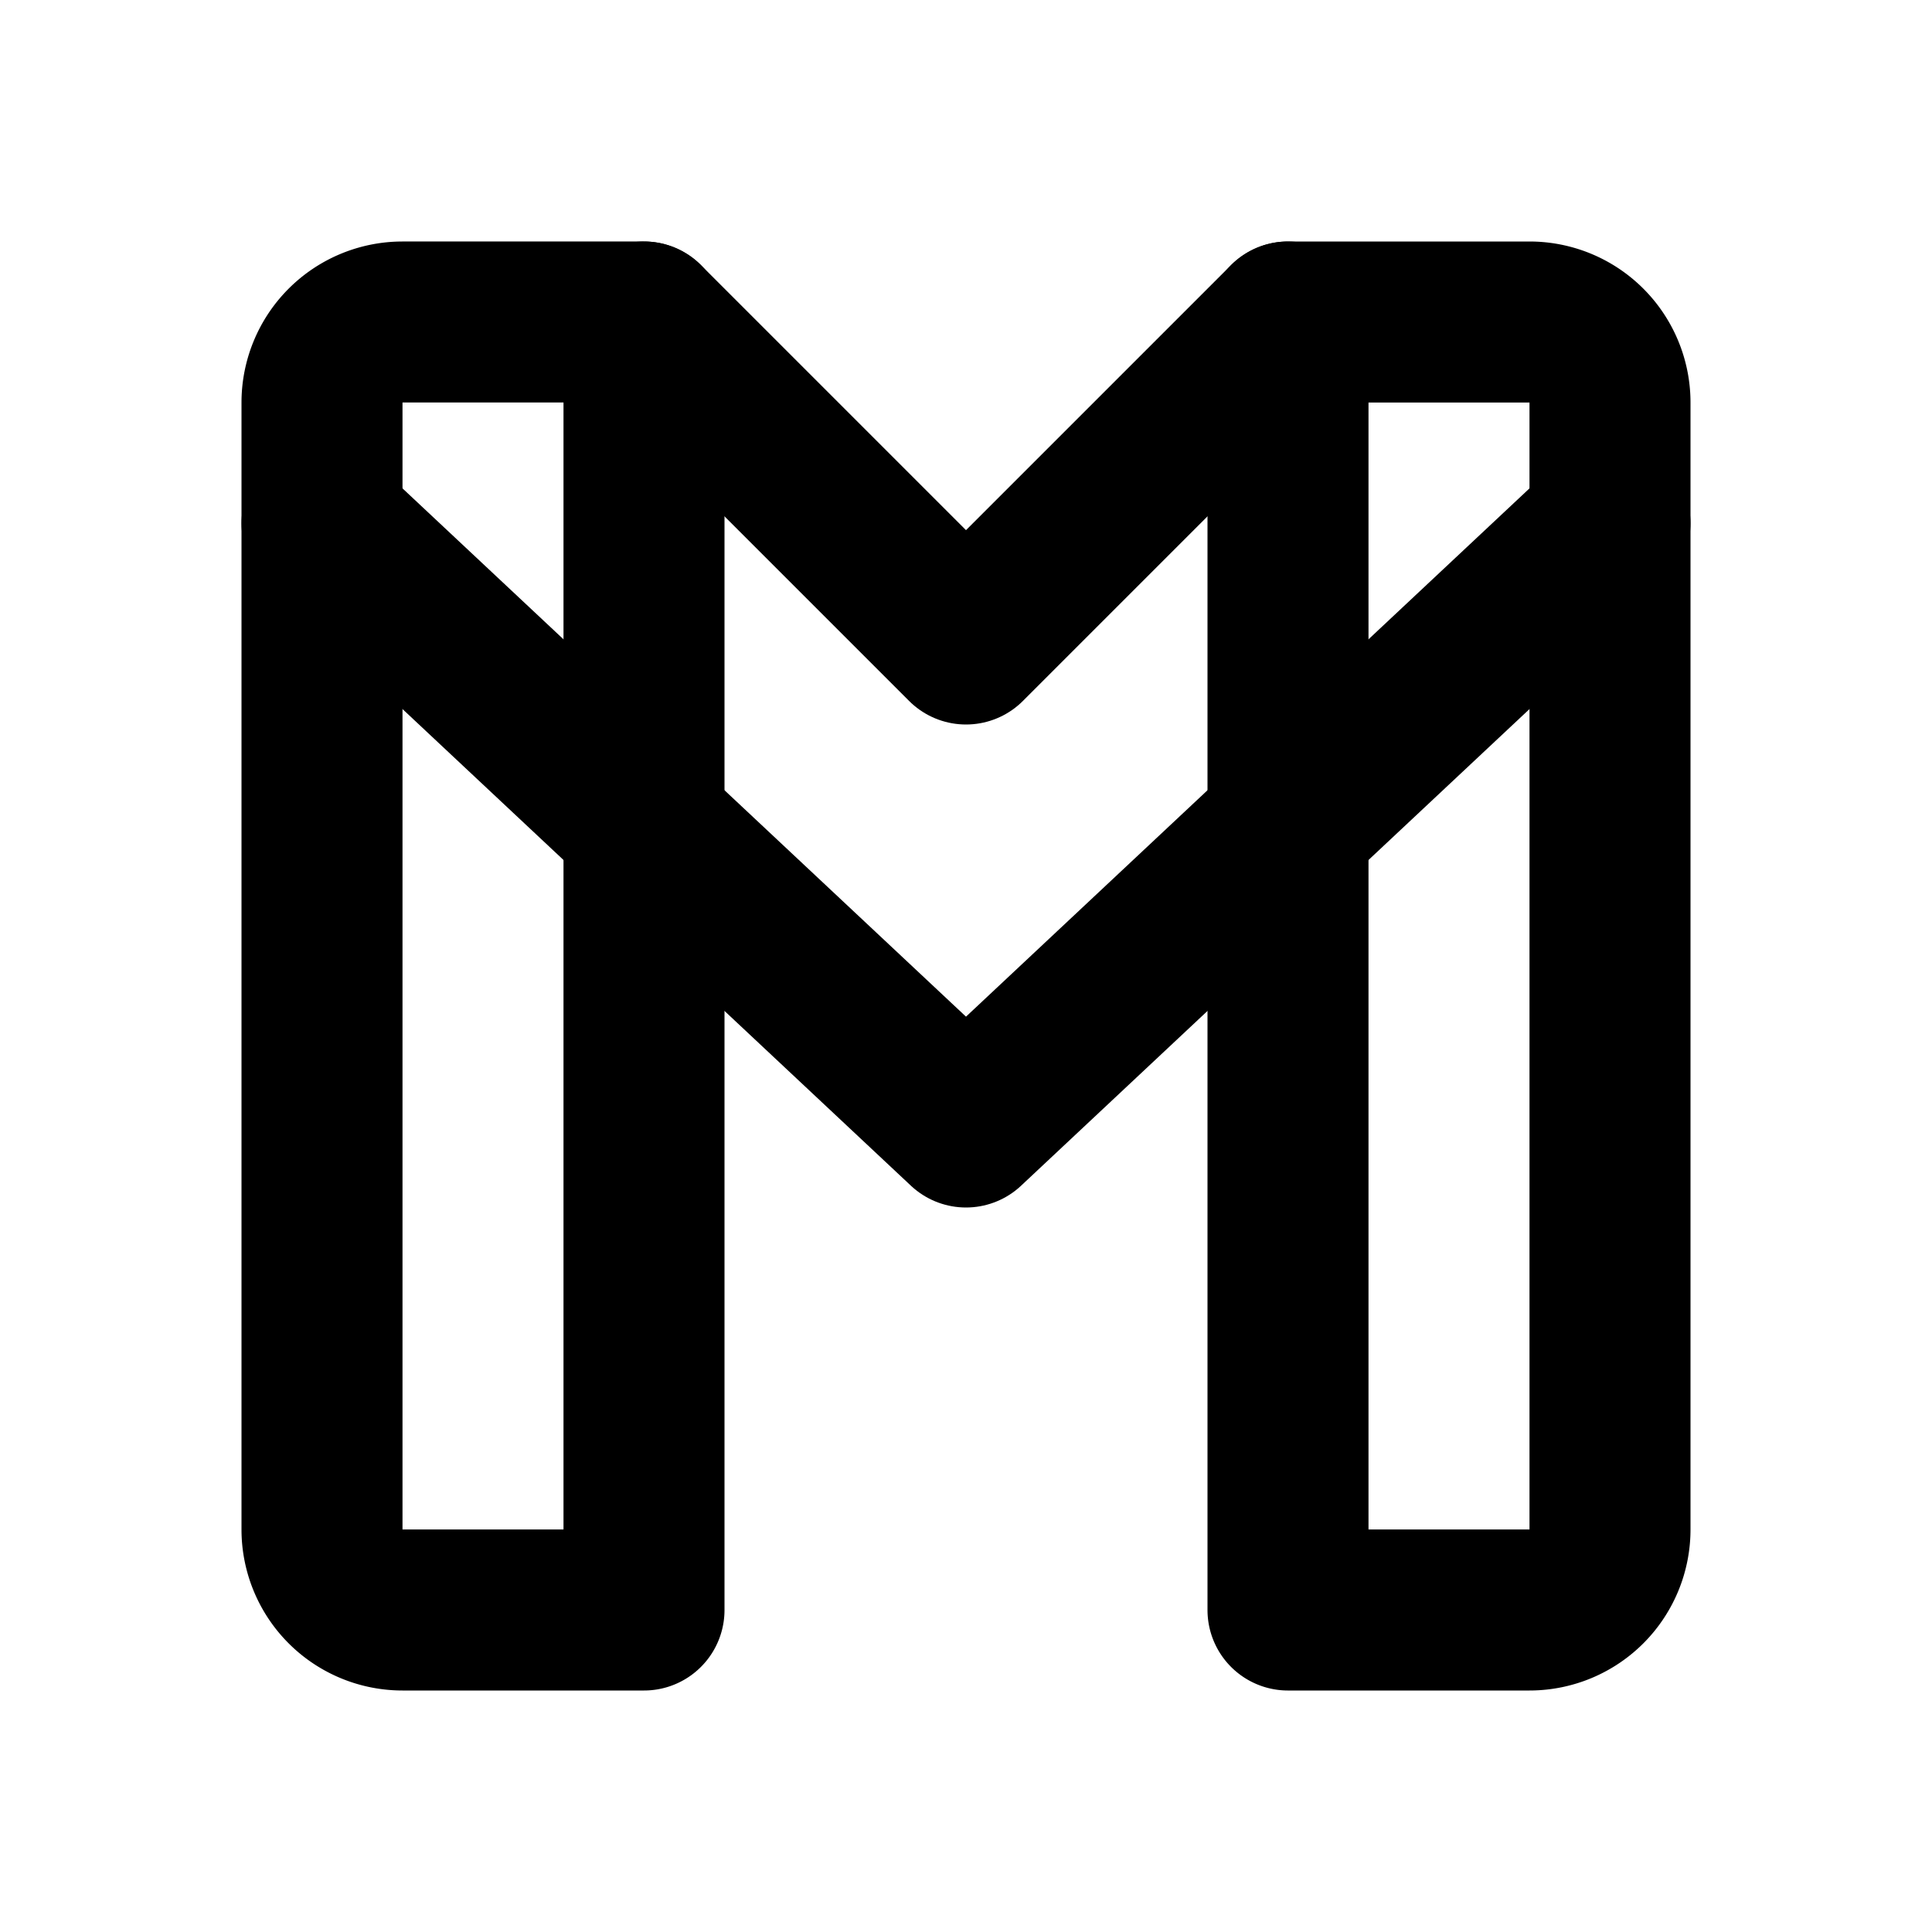 <!--
tags: [google, message, mail, communication]
category: Brand
version: "1.48"
unicode: "efa2"
-->
<svg
  xmlns="http://www.w3.org/2000/svg"
  width="24"
  height="24"
  viewBox="0 0 24 24"
  fill="none"
  stroke="currentColor"
  stroke-width="2"
  stroke-linecap="round"
  stroke-linejoin="round"
>
  <path d="M16 20h3a1 1 0 0 0 1 -1v-14a1 1 0 0 0 -1 -1h-3v16z" />
  <path d="M5 20h3v-16h-3a1 1 0 0 0 -1 1v14a1 1 0 0 0 1 1z" />
  <path d="M16 4l-4 4l-4 -4" />
  <path d="M4 6.5l8 7.5l8 -7.5" />
</svg>
